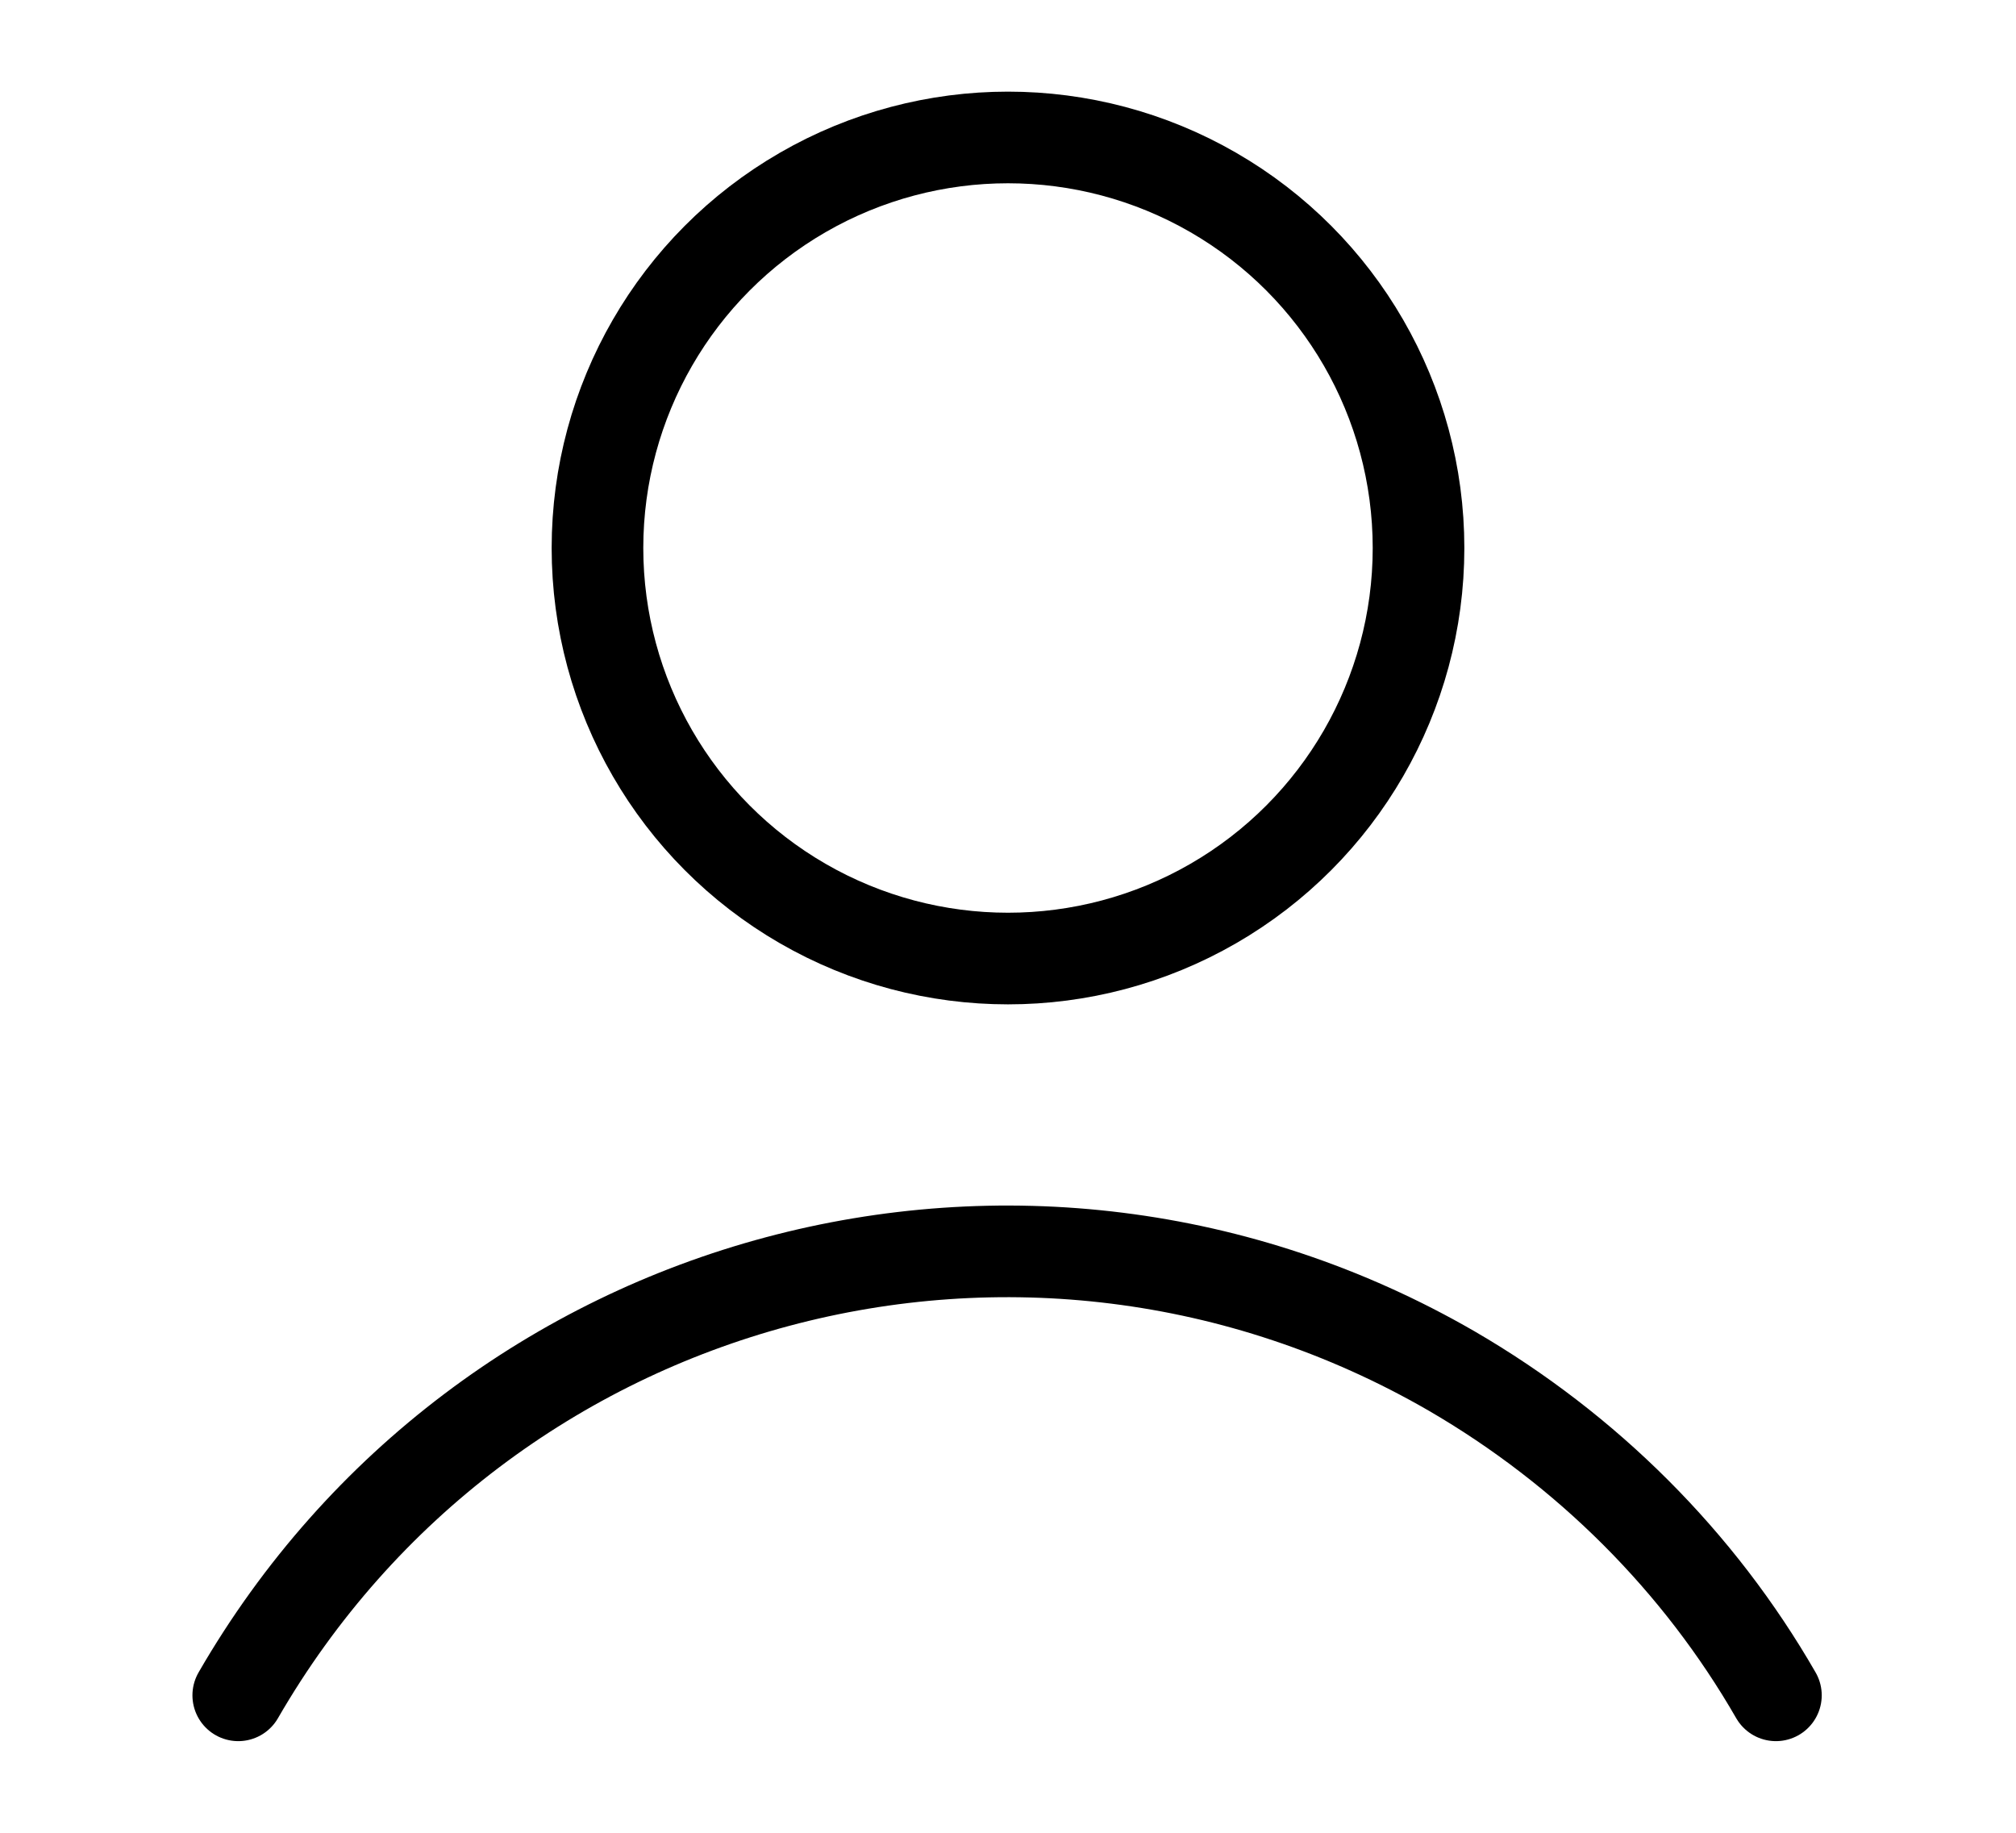 <?xml version="1.0" encoding="UTF-8"?><svg id="a" xmlns="http://www.w3.org/2000/svg" width="110" height="100" viewBox="0 0 110 100"><circle cx="55" cy="29.9" r="22.4" fill="none" stroke="#000" stroke-miterlimit="10" stroke-width="5"/><path d="m13,92.5c13.4-23.2,43-31.1,66.2-17.7,7.4,4.3,13.5,10.4,17.7,17.7" fill="none" stroke="#000" stroke-linecap="round" stroke-linejoin="round" stroke-width="5"/></svg>